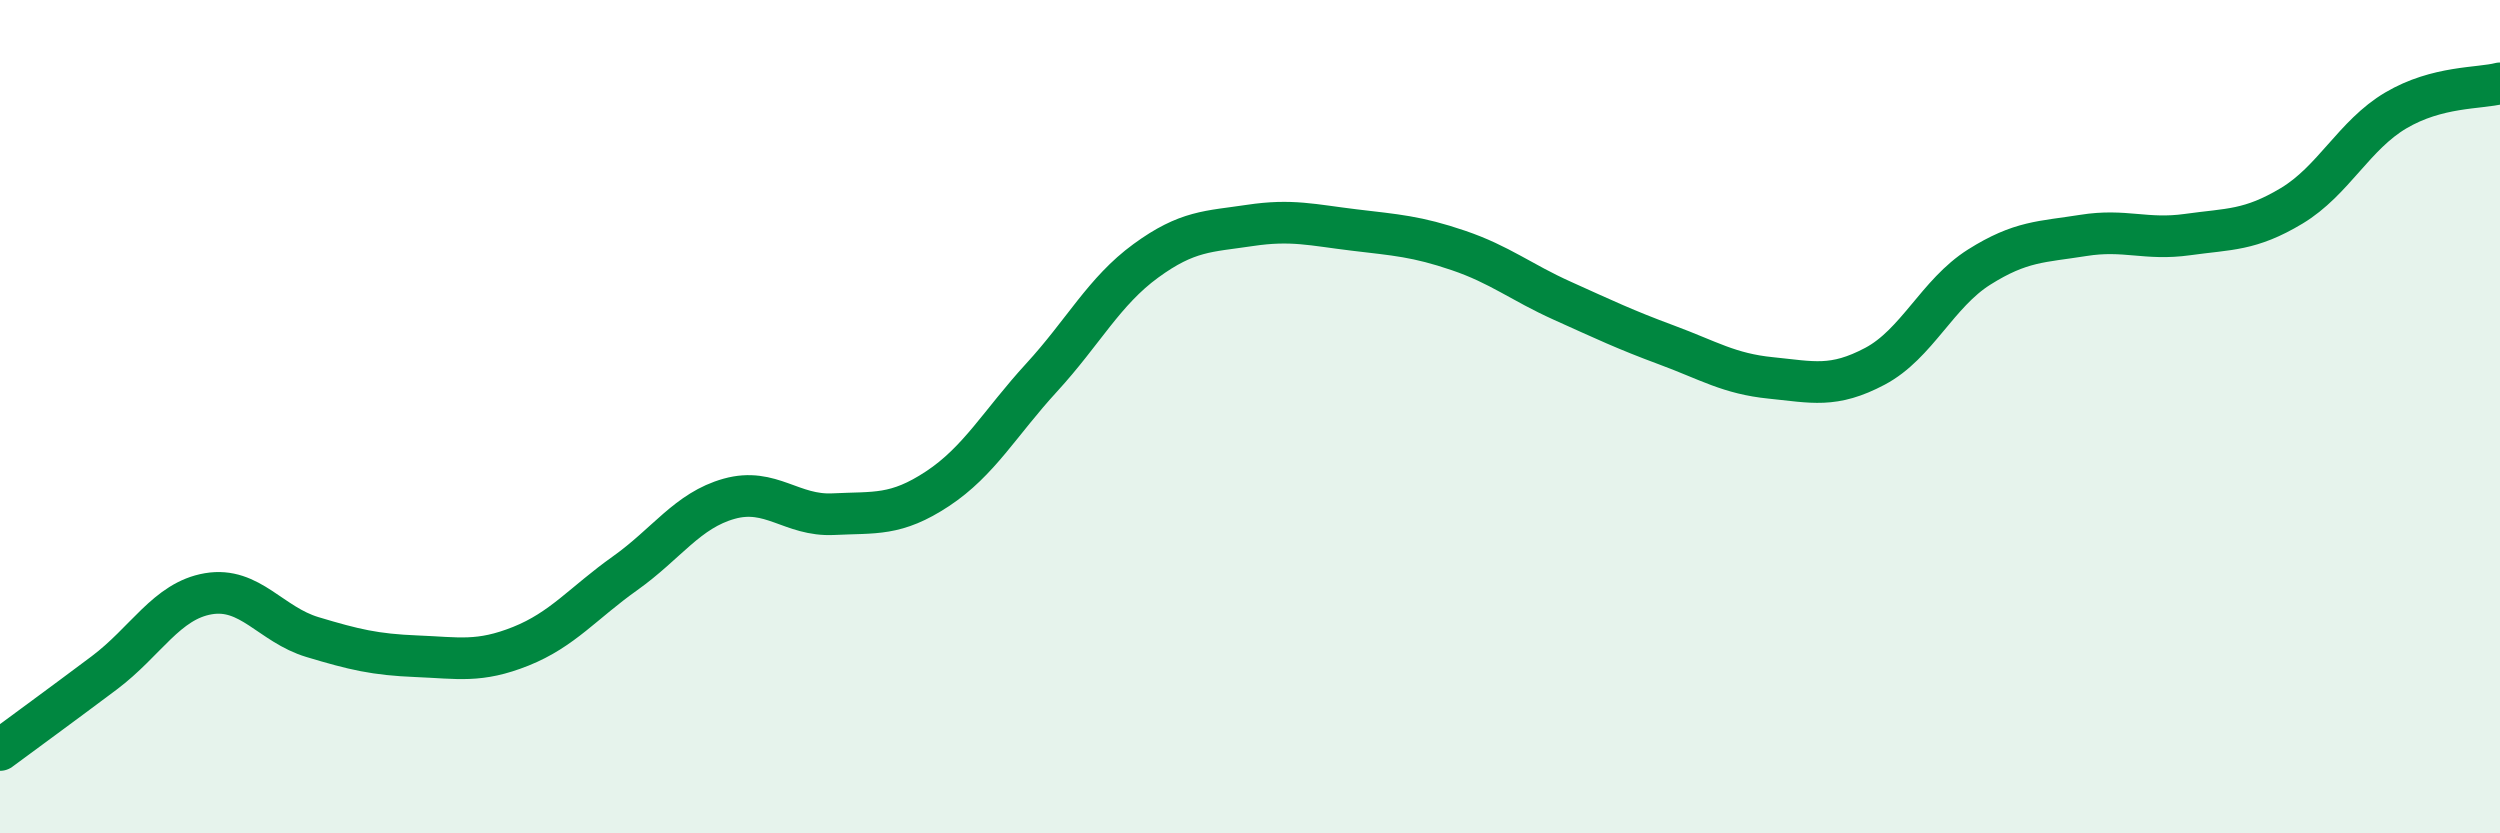 
    <svg width="60" height="20" viewBox="0 0 60 20" xmlns="http://www.w3.org/2000/svg">
      <path
        d="M 0,18 C 0.5,17.63 1.5,16.9 2.5,16.15 C 3.5,15.4 4,14.42 5,14.25 C 6,14.08 6.5,14.99 7.5,15.29 C 8.5,15.59 9,15.71 10,15.75 C 11,15.79 11.5,15.91 12.5,15.51 C 13.5,15.11 14,14.47 15,13.76 C 16,13.05 16.5,12.25 17.5,11.97 C 18.5,11.69 19,12.39 20,12.34 C 21,12.29 21.5,12.39 22.5,11.73 C 23.5,11.07 24,10.15 25,9.06 C 26,7.97 26.5,6.99 27.5,6.26 C 28.5,5.53 29,5.56 30,5.41 C 31,5.26 31.5,5.4 32.5,5.52 C 33.5,5.64 34,5.67 35,6.01 C 36,6.35 36.5,6.77 37.5,7.22 C 38.5,7.67 39,7.91 40,8.28 C 41,8.65 41.5,8.97 42.5,9.07 C 43.5,9.17 44,9.32 45,8.79 C 46,8.26 46.5,7.04 47.5,6.41 C 48.5,5.78 49,5.81 50,5.65 C 51,5.49 51.5,5.77 52.5,5.63 C 53.5,5.49 54,5.54 55,4.94 C 56,4.34 56.5,3.24 57.5,2.65 C 58.5,2.06 59.5,2.13 60,2L60 20L0 20Z"
        fill="#008740"
        opacity="0.1"
        stroke-linecap="round"
        stroke-linejoin="round"
      />
      <path
        d="M 0,18 C 0.5,17.63 1.5,16.9 2.5,16.15 C 3.5,15.4 4,14.42 5,14.25 C 6,14.08 6.5,14.99 7.5,15.29 C 8.5,15.59 9,15.71 10,15.75 C 11,15.79 11.5,15.91 12.5,15.51 C 13.5,15.11 14,14.47 15,13.76 C 16,13.05 16.5,12.25 17.5,11.97 C 18.5,11.69 19,12.39 20,12.34 C 21,12.29 21.5,12.39 22.5,11.73 C 23.5,11.07 24,10.15 25,9.06 C 26,7.97 26.5,6.99 27.5,6.26 C 28.5,5.53 29,5.56 30,5.41 C 31,5.26 31.5,5.4 32.5,5.52 C 33.5,5.64 34,5.67 35,6.01 C 36,6.35 36.5,6.77 37.5,7.22 C 38.5,7.67 39,7.91 40,8.28 C 41,8.65 41.5,8.97 42.5,9.07 C 43.5,9.17 44,9.32 45,8.79 C 46,8.26 46.5,7.04 47.5,6.41 C 48.5,5.78 49,5.81 50,5.65 C 51,5.49 51.5,5.77 52.5,5.63 C 53.5,5.49 54,5.54 55,4.94 C 56,4.34 56.5,3.24 57.5,2.65 C 58.5,2.06 59.5,2.13 60,2"
        stroke="#008740"
        stroke-width="1"
        fill="none"
        stroke-linecap="round"
        stroke-linejoin="round"
      />
    </svg>
  